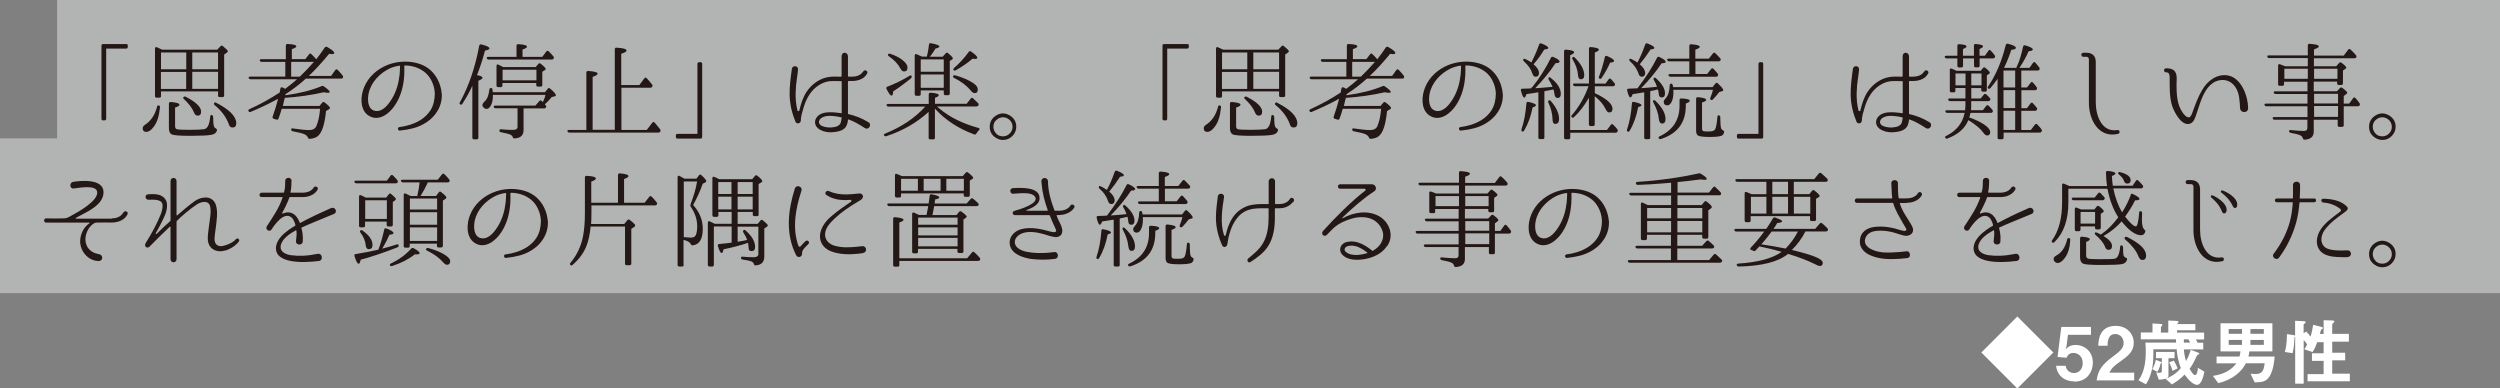 <?xml version="1.0" encoding="UTF-8"?><svg id="b" xmlns="http://www.w3.org/2000/svg" viewBox="0 0 290.99 45.21"><rect x="0" y="0" width="290.99" height="45.21" fill="#808080" stroke="none"/><g id="c"><polygon points="6.65 0 6.65 16.11 0 16.11 0 34.12 290.99 34.12 290.99 18.01 290.99 16.11 290.99 0 6.65 0" style="fill:#b2b3b3;"/><path d="M239,41.03l-4.19,4.19-4.19-4.19,4.19-4.19,4.19,4.19Z" style="fill:#fff;"/><path d="M241.44,44.39c-1.25,0-2.03-.79-2.12-1.81h1.12c.04.42.39.84.97.84s1.01-.46,1.01-1.15c0-.88-.63-1.19-1.08-1.19-.14,0-.59,0-.8.56l-1.05-.09.44-3.5h3.45v.92h-2.68l-.15,1.23-.09.45c.15-.17.44-.5,1.16-.5.92,0,1.98.69,1.98,2.06,0,.97-.59,2.21-2.16,2.21Z" style="fill:#fff;"/><path d="M244.04,44.27c.15-1.11.54-1.78,1.95-2.81.91-.67,1.19-1.01,1.19-1.55,0-.59-.41-1.03-.97-1.03-.86,0-.89.9-.9,1.36h-1.08c.02-.55.08-2.31,2.02-2.31,1.28,0,2.11.89,2.11,1.98,0,1-.71,1.56-1.52,2.13-.84.58-1.05.82-1.32,1.34h2.89v.9h-4.36Z" style="fill:#fff;"/><path d="M255.73,44.79c-.39,0-.91-.43-1.46-1.19-.26.27-.66.66-1.46,1.15l-.74-.65c.66-.27,1.25-.62,1.77-1.26-.37-.93-.47-1.87-.48-2.19h-2.72c0,.1,0,.16,0,.67.02,1.96-.61,3.03-.86,3.41l-.87-.46c.27-.41.85-1.26.85-3.26,0-.19,0-.69-.04-1.13h3.57c0-.21,0-.22-.02-.38h-4.09v-.8h1.36v-1.05l.83.05c.28.02.32.05.32.13,0,.06-.03.09-.06.11-.09.08-.11.09-.11.15v.62h.86v-1.4l.79.03c.31.02.4.03.4.15,0,.04-.02.07-.11.14q-.06.04-.06.09h2.13v.72h-2.13v.27h3.15v.8h-.97c.08.11.15.23.21.38h.66v.78h-2.26c.07.78.19,1.16.25,1.35.17-.29.35-.62.55-1.3l.74.27c.22.08.26.12.26.17,0,.04-.03.08-.07.09-.15.06-.17.06-.22.17-.45.96-.58,1.14-.84,1.5.19.33.43.74.64.74.18,0,.3-.39.33-.85l.75.45c-.06.29-.29,1.54-.87,1.54ZM252.4,41.69v2.06c0,.38-.74.43-1.13.44l-.29-.83c.19.03.34.03.4.03.12,0,.25-.03.25-.23v-.92s-.08.05-.14.07c-.15.6-.3.84-.38.97l-.59-.31c.23-.38.34-.78.42-1.09l.56.23s.1.04.13.08v-.5h-.68v-.73h2.16v.73h-.71ZM252.87,43.16c-.09-.32-.2-.62-.39-.99l.55-.2c.18.31.31.57.44.91l-.59.28ZM254.71,39.5h-.52c0,.12,0,.26,0,.38h.74c-.07-.15-.11-.22-.21-.38Z" style="fill:#fff;"/><path d="M264.14,43.84c-.33.54-.8.66-1.7.67l-.49-1.01c.09,0,.28.03.55.03.68,0,.98-.2,1.1-1.25h-2.19c-.46.96-1.53,1.91-3.21,2.32l-.63-.85c1.32-.18,2.22-.74,2.73-1.46h-2.3v-.79h2.67c.06-.21.09-.38.11-.6h-2.32v-3.27h6.04v3.27h-2.68c-.02.14-.04.31-.11.6h3.05c-.04.43-.12,1.56-.61,2.35ZM260.96,38.3h-1.55v.55h1.55v-.55ZM260.96,39.57h-1.55v.57h1.55v-.57ZM263.5,38.3h-1.56v.55h1.56v-.55ZM263.5,39.57h-1.56v.57h1.56v-.57Z" style="fill:#fff;"/><path d="M268.59,44.44v-.89h1.87v-1.55h-1.36v-.88h1.36v-1.29h-.74c-.1.28-.29.79-.55,1.15l-.97-.33c.14-.15.26-.38.34-.56-.04-.08-.2-.33-.4-.49v5.06h-.99v-5.45s-.03.03-.08.05c-.02.5-.04,1.06-.22,1.85l-.9-.14c.08-.3.24-.92.24-2.08l.8.12c.11.02.12.03.15.05v-1.72l.91.04c.2,0,.32.03.32.12,0,.08-.06.12-.12.15-.08.05-.12.09-.12.14v.99l.31-.19c.16.16.36.39.49.59.14-.41.21-.72.31-1.37l.9.22c.16.04.23.06.23.15,0,.04-.03.09-.09.12-.05.03-.08.06-.12.09-.04.08-.11.41-.14.48h.44v-1.6l.93.03c.24,0,.31.03.31.11s-.05.13-.11.18c-.06.05-.13.11-.13.15v1.12h1.94v.91h-1.94v1.29h1.51v.88h-1.51v1.55h2.05v.89h-4.92Z" style="fill:#fff;"/><path d="M14.67,5.12c.14,0,.2.06.2.18v.16c0,.12-.06.2-.2.2h-2.31v8.15c0,.14-.07.2-.2.2h-.15c-.14,0-.2-.06-.2-.2V5.31c0-.12.06-.18.2-.18h2.65Z" style="fill:#231815;"/><path d="M18.62,12.5c-.09.98-.32,1.72-.73,2.26-.3.4-.58.59-.86.59s-.42-.15-.42-.43c0-.15.09-.28.26-.39.72-.47,1.17-1.17,1.41-2.11.02-.12.1-.18.2-.15.11.04.16.11.15.23ZM25.27,5.8l.4-.42c.09-.09.18-.1.27-.01.39.31.58.51.58.59,0,.06-.05.11-.12.17l-.31.22v4.76c0,.12-.06.19-.19.19h-.32c-.14,0-.2-.06-.2-.19v-.47h-6.64v.54c0,.12-.06.19-.18.19h-.32c-.12,0-.2-.06-.2-.19v-5.53c0-.15.1-.21.22-.15.21.09.41.19.61.28h6.41ZM18.74,6.11v1.95h2.94v-1.95h-2.94ZM21.67,8.37h-2.94v1.98h2.94v-1.98ZM24.81,13.63c.01.44.02.78.07.98.04.17.12.27.22.33.11.06.17.11.15.23-.07.3-.31.47-.68.53-.43.07-1.23.11-2.43.11s-1.95-.06-2.16-.17c-.21-.11-.32-.36-.32-.74v-2.84c0-.12.07-.19.21-.19.69.06,1.02.16,1.02.32,0,.11-.16.22-.51.33v2.15c0,.21.07.33.21.37.19.05.68.07,1.51.07.78,0,1.33-.03,1.65-.07.41-.06.64-.56.72-1.48.01-.15.09-.21.19-.17.1.05.15.12.15.23ZM21.61,11.26c1.21.62,1.8,1.2,1.8,1.74,0,.31-.14.46-.42.46-.17,0-.31-.12-.41-.37-.2-.49-.58-1.01-1.17-1.56-.1-.07-.11-.16-.05-.23s.15-.09.25-.04ZM25.38,8.06v-1.95h-3v1.95h3ZM25.38,10.34v-1.98h-3v1.98h3ZM25.18,11.97c1.54.79,2.32,1.59,2.32,2.38,0,.33-.15.49-.43.49-.2,0-.33-.09-.4-.28-.3-.88-.86-1.65-1.68-2.32-.1-.07-.11-.16-.06-.25.06-.06.15-.09.25-.03Z" style="fill:#231815;"/><path d="M29.19,13.03c-.12.04-.2.01-.26-.09s-.02-.19.1-.23c1.3-.59,2.47-1.25,3.52-1.94.04-.18.07-.33.09-.47.04-.14.12-.17.25-.12.1.05.21.11.3.16l.07-.05c.47-.36.91-.7,1.31-1.06h-5.39c-.11,0-.18-.05-.23-.14-.05-.1.03-.17.17-.17h4.09v-1.72h-2.74c-.11,0-.19-.05-.22-.14-.05-.1.01-.17.16-.17h2.86v-1.58c0-.12.07-.2.2-.19.68.03,1.02.12,1.02.27,0,.11-.17.22-.52.33v1.16h1.57l.44-.57c.07-.1.17-.11.26-.01.21.19.39.39.57.6.32-.41.65-.86,1-1.38.07-.09.17-.11.27-.05.54.31.83.54.83.69,0,.09-.1.14-.28.14-.07,0-.18-.01-.32-.04-.85,1.04-1.64,1.89-2.37,2.58h2.6l.49-.69c.07-.1.17-.11.27-.02.17.17.36.39.57.65.07.09.09.16.05.27-.04.07-.1.1-.21.1h-4.11c-.72.65-1.51,1.26-2.36,1.81-.01.01-.01.04-.01.07-.01.04-.01.05-.01.06,1.69-.23,3.09-.59,4.2-1.06.1-.05.17-.04.27.02.46.32.69.54.69.65,0,.07-.07.1-.22.1-.1,0-.26-.02-.49-.06-1.43.33-2.94.54-4.52.65l-.05.19-.18.75h4.27l.32-.38c.07-.1.17-.11.28-.02.41.31.62.53.62.64,0,.05-.04.1-.1.14l-.36.21c-.16,1.57-.47,2.54-.97,2.93-.22.18-.53.28-.93.31-.11.01-.17-.05-.21-.16-.07-.17-.22-.3-.46-.4s-.68-.2-1.3-.32c-.12-.02-.19-.1-.19-.21,0-.1.07-.15.21-.12.84.12,1.46.19,1.86.19.44,0,.73-.15.86-.46.21-.48.37-1.16.44-2.02h-4.47c-.11.39-.23.78-.37,1.14-.04.11-.12.16-.25.12l-.32-.1c-.12-.05-.16-.14-.11-.26.25-.7.46-1.4.63-2.07-.85.48-1.93,1-3.18,1.53ZM34.9,8.92c.56-.54,1.11-1.11,1.64-1.72h-2.65v1.72h1.01Z" style="fill:#231815;"/><path d="M51.42,10.89c.05.79-.17,1.6-.67,2.28-.44.63-1.01,1.04-1.52,1.31-.72.38-1.49.59-2.69.72-.26.02-.31-.38-.05-.41.81-.1,1.67-.34,2.44-.81.44-.27.88-.67,1.2-1.18.33-.56.47-1.2.48-1.89-.02-.69-.25-1.44-.73-2.06-.48-.61-1.23-1.02-2.07-1.17-.23-.05-.47-.06-.7-.06-.02,0-.05.02-.05.05v.15c.01.22.01.53-.01.95-.07,1.21-.38,2.42-1.05,3.44-.64.99-1.9,2.01-3.09,1.25-1.06-.68-.96-2.28-.53-3.3.49-1.21,1.51-2.11,2.7-2.59.9-.36,1.88-.47,2.8-.35.93.12,1.83.47,2.49,1.21.63.69.96,1.58,1.04,2.44v.02ZM46.55,7.69s-.02-.05-.05-.05c-.42.06-.83.18-1.21.36-1.11.56-2.11,1.57-2.39,2.9-.14.7-.12,1.84.77,2.01.88.15,1.56-.78,1.95-1.42.52-.85.78-1.81.89-2.79.04-.4.04-.69.05-.9v-.11Z" style="fill:#231815;"/><path d="M56.16,9.05c0,.11-.16.22-.48.35v6.62c0,.12-.06.2-.19.2h-.31c-.14,0-.2-.07-.2-.2v-6.04c-.26.59-.65,1.3-1.16,2.1-.07.11-.17.14-.27.06-.07-.05-.09-.14-.02-.23,1.04-1.89,1.78-4.07,2.25-6.59.02-.12.11-.18.25-.15.62.15.94.31.94.46,0,.11-.17.2-.52.26-.23.91-.54,1.86-.93,2.86.43.07.64.17.64.31ZM63.43,10.74l.33-.41c.07-.11.17-.11.27-.02.46.38.67.64.67.78,0,.07-.04.11-.12.12l-.37.09c-.21.27-.47.56-.8.84.01,0,.04.04.09.1.09.09.1.18.04.27-.04.07-.1.11-.21.11h-2.39v2.53c0,.6-.35.93-1.05.96-.12.01-.17-.05-.22-.16-.04-.15-.16-.23-.33-.31-.15-.06-.49-.14-1.03-.25-.12-.01-.18-.09-.18-.2s.07-.15.21-.14c.51.05.96.07,1.38.07.35,0,.52-.12.52-.37v-2.15h-2.55c-.11,0-.19-.05-.22-.15s.04-.16.17-.16h4.68l.46-.53c.09-.09.17-.1.27-.01l.02.03.12.1.07-.17c.1-.22.19-.44.23-.67h-6.12c.01.49-.06.9-.22,1.21-.15.28-.32.43-.53.43-.11,0-.24-.06-.35-.19-.09-.07-.12-.16-.12-.25,0-.14.1-.28.27-.44.3-.28.47-.74.54-1.38.01-.12.09-.18.21-.17.09,0,.14.06.15.17.01.09.02.19.04.31h6.09ZM60.12,6.63v-1.3c0-.12.07-.2.21-.19.68.04,1.01.14,1.01.3,0,.1-.17.21-.52.32v.86h2.3l.47-.63c.09-.1.17-.11.27-.02.17.17.36.36.54.58.07.09.09.16.04.27-.04.07-.11.11-.21.11h-7.35c-.11,0-.17-.05-.22-.15-.04-.1.04-.16.17-.16h3.28ZM62.35,7.81l.31-.37c.07-.1.17-.1.28-.02.39.31.58.52.58.6,0,.05-.04.1-.1.14l-.3.19v1.54c0,.12-.06.19-.19.19h-.31c-.14,0-.2-.06-.2-.19v-.23h-3.94v.28c0,.14-.06.2-.18.2h-.31c-.14,0-.2-.06-.2-.2v-2.27c0-.15.1-.21.24-.14.25.12.43.21.54.28h3.76ZM58.5,8.12v1.23h3.94v-1.23h-3.94Z" style="fill:#231815;"/><path d="M72.33,10.21v4.91h2.95l.65-.84c.07-.1.17-.11.27-.01.23.27.44.52.64.78.06.07.06.16.01.26-.05.09-.12.12-.22.12h-10.36c-.11,0-.18-.05-.22-.15s.04-.16.18-.16h2.02v-6.67c0-.12.07-.2.21-.19.73.05,1.1.15,1.1.32,0,.11-.18.23-.58.37v6.16h2.58V5.73c0-.12.07-.2.21-.18.78.04,1.16.16,1.16.33,0,.12-.2.25-.62.38v3.64h2.11l.58-.78c.07-.11.18-.12.27-.02.22.23.41.46.58.68l.05.06c.07.07.07.16.01.26-.04.07-.1.11-.21.11h-3.39Z" style="fill:#231815;"/><path d="M78.87,16.13c-.14,0-.2-.06-.2-.2v-.15c0-.14.06-.2.2-.2h2.31V7.44c0-.12.07-.2.2-.2h.15c.14,0,.2.07.2.2v8.49c0,.14-.06.2-.2.2h-2.65Z" style="fill:#231815;"/><path d="M100.69,14.92c-.74-.47-1.3-.81-1.94-1.02-.04-.02-.05.03-.05.06-.03.37-.15.79-.47,1.04-.27.21-.62.3-.95.35-.62.1-1.25.06-1.83-.25-.31-.16-.56-.46-.58-.83-.02-.37.19-.69.47-.89.51-.33,1.11-.33,1.61-.31.35.03.67.06,1.01.11.01,0,.01-.01.01-.02v-3.67s-.01-.05-.05-.05h-.41c-.32,0-.67-.02-.95.01-.94.11-1.79.74-2.3,1.49-.35.51-.57,1.05-.72,1.57-.16.53-.33,1.06-.33,1.55-.04.33-.47.42-.62.11-.41-1-.65-2.01-.68-3.1-.02-1.02.12-2.02.26-3.05.06-.44.72-.41.72.04,0,.23-.09.75-.12.99-.09.58-.15,1.16-.16,1.75-.02.7.04,1.36.21,2.06.02.1.21.11.22,0,.19-.8.42-1.53.84-2.17.57-.86,1.52-1.58,2.6-1.73.38-.06.7-.04,1.02-.04h.41s.05-.02.05-.05v-2.32c.01-.56.7-.53.74-.02v2.34s.03.05.05.05h.49c.47,0,.82-.17,1-.33.1-.09.15-.18.24-.27.14-.28.6-.07.46.22h0c-.1.19-.22.32-.37.46-.27.22-.74.42-1.31.43h-.51s-.05.02-.05.05v3.74s.01.06.05.06c.83.19,1.63.51,2.32.94.46.26.06.97-.39.69ZM97.92,13.66c-.35-.09-.67-.14-1.01-.16-.46-.05-.95-.01-1.33.25-.16.11-.27.31-.26.49.02.2.2.36.37.43.42.18.99.22,1.48.11.22-.04.44-.15.58-.31.11-.14.15-.3.22-.75,0-.04-.01-.06-.05-.06Z" style="fill:#231815;"/><path d="M108.1,12.08v-1.09c0-.12.07-.2.2-.2.65.04.97.14.97.3,0,.09-.15.19-.44.3v.69h3.68l.49-.62c.09-.1.17-.11.27-.01.17.16.37.35.58.56.07.09.09.17.02.26-.05.09-.11.12-.22.12h-4.6s.17.15.36.3c1.16.96,2.65,1.7,4.48,2.2.15.05.17.15.06.26s-.22.25-.31.4c-.06.1-.15.14-.26.09-1.84-.68-3.36-1.68-4.56-3v3.4c0,.12-.06.18-.2.18h-.35c-.12,0-.18-.06-.18-.18v-3.02c-1.38,1.26-3.01,2.2-4.93,2.83-.1.03-.19.01-.25-.09-.06-.09-.02-.16.11-.21,1.91-.77,3.47-1.81,4.67-3.14h-4.27c-.11,0-.18-.05-.22-.15-.04-.1.04-.16.17-.16h4.72ZM106.05,9.1c-.59.49-1.28,1.01-2.09,1.54-.01.33-.07.49-.19.49-.14,0-.32-.26-.58-.77-.06-.14-.02-.22.1-.27.96-.37,1.82-.8,2.58-1.27.11-.07.2-.06.23.02.05.09.03.17-.06.25ZM103.62,6.26c.67.22,1.2.51,1.58.86.28.26.43.51.43.74,0,.31-.14.46-.42.46-.16,0-.3-.14-.44-.4-.25-.48-.68-.94-1.31-1.37-.1-.07-.14-.16-.09-.23.05-.07.12-.1.25-.06ZM107.88,6.6c.11-.4.19-.86.25-1.41.01-.12.09-.19.22-.16.67.12.99.25.99.38,0,.09-.15.17-.46.25-.19.32-.4.64-.64.94h1.49l.35-.4c.09-.09.19-.1.27-.01.37.3.56.51.56.6,0,.06-.05.1-.11.15l-.25.15v3.79c0,.12-.06.2-.2.2h-.3c-.14,0-.2-.07-.2-.2v-.36h-2.68v.43c0,.12-.06.2-.2.2h-.3c-.14,0-.2-.07-.2-.2v-4.49c0-.14.09-.2.22-.15.22.09.44.19.63.28h.54ZM107.17,6.91v1.44h2.68v-1.44h-2.68ZM109.85,10.22v-1.55h-2.68v1.55h2.68ZM111.16,8.76c.89.25,1.61.56,2.14.93.35.23.51.48.51.73,0,.28-.12.42-.38.42-.14,0-.28-.11-.47-.33-.46-.56-1.1-1.04-1.91-1.44-.11-.06-.15-.14-.11-.22.05-.09.12-.11.23-.07ZM111.05,7.91c.65-.56,1.22-1.19,1.7-1.86.07-.11.17-.12.28-.05.47.32.72.57.72.72,0,.1-.09.14-.27.14-.01,0-.11-.01-.28-.03-.52.46-1.17.9-1.95,1.35-.11.06-.19.05-.25-.02-.07-.07-.05-.15.05-.23Z" style="fill:#231815;"/><path d="M117.54,13.44c.49.31.75.73.75,1.32,0,.38-.14.74-.43,1.05-.31.32-.68.48-1.11.48-.25,0-.47-.06-.67-.16-.59-.3-.88-.75-.88-1.37,0-.57.25-1,.73-1.31.26-.16.52-.25.8-.25s.56.09.8.24ZM115.93,14c-.21.21-.3.46-.3.77,0,.2.06.4.17.58.22.35.53.52.94.52.27,0,.52-.09.72-.27.26-.22.4-.51.4-.83,0-.38-.16-.69-.47-.91-.2-.14-.42-.21-.64-.21-.31,0-.58.12-.81.36Z" style="fill:#231815;"/><path d="M138.17,5.12c.14,0,.2.06.2.18v.16c0,.12-.06.2-.2.2h-2.31v8.15c0,.14-.07.2-.2.2h-.15c-.14,0-.2-.06-.2-.2V5.31c0-.12.06-.18.2-.18h2.65Z" style="fill:#231815;"/><path d="M142.12,12.5c-.09.98-.32,1.72-.73,2.26-.3.4-.58.59-.86.59s-.42-.15-.42-.43c0-.15.09-.28.26-.39.72-.47,1.17-1.17,1.41-2.11.02-.12.1-.18.2-.15.11.04.16.11.15.23ZM148.77,5.8l.4-.42c.09-.09.18-.1.27-.01.39.31.58.51.58.59,0,.06-.05.11-.12.17l-.31.22v4.76c0,.12-.06.19-.19.19h-.32c-.14,0-.2-.06-.2-.19v-.47h-6.64v.54c0,.12-.06.19-.18.19h-.32c-.12,0-.2-.06-.2-.19v-5.53c0-.15.1-.21.22-.15.21.09.41.19.61.28h6.41ZM142.24,6.11v1.95h2.94v-1.95h-2.94ZM145.17,8.37h-2.94v1.98h2.94v-1.98ZM148.31,13.63c.01.44.02.78.07.98.04.17.12.27.22.33.11.06.17.11.15.23-.07.3-.31.47-.68.53-.43.07-1.23.11-2.43.11s-1.95-.06-2.16-.17c-.21-.11-.32-.36-.32-.74v-2.84c0-.12.07-.19.21-.19.69.06,1.02.16,1.02.32,0,.11-.16.22-.51.33v2.15c0,.21.07.33.21.37.19.05.68.07,1.51.07.78,0,1.33-.03,1.65-.07.41-.06.64-.56.72-1.48.01-.15.09-.21.19-.17.1.05.15.12.15.23ZM145.11,11.26c1.21.62,1.8,1.2,1.8,1.74,0,.31-.14.46-.42.46-.17,0-.31-.12-.41-.37-.2-.49-.58-1.01-1.17-1.56-.1-.07-.11-.16-.05-.23s.15-.09.25-.04ZM148.88,8.06v-1.95h-3v1.95h3ZM148.88,10.34v-1.98h-3v1.98h3ZM148.68,11.97c1.54.79,2.32,1.59,2.32,2.38,0,.33-.15.49-.43.49-.2,0-.33-.09-.4-.28-.3-.88-.86-1.65-1.68-2.32-.1-.07-.11-.16-.06-.25.06-.06.15-.09.25-.03Z" style="fill:#231815;"/><path d="M152.69,13.03c-.12.04-.2.01-.26-.09s-.02-.19.1-.23c1.3-.59,2.47-1.25,3.52-1.94.04-.18.07-.33.09-.47.04-.14.12-.17.25-.12.1.05.21.11.3.16l.07-.05c.47-.36.91-.7,1.31-1.06h-5.39c-.11,0-.18-.05-.23-.14-.05-.1.03-.17.17-.17h4.09v-1.72h-2.74c-.11,0-.19-.05-.22-.14-.05-.1.01-.17.16-.17h2.86v-1.58c0-.12.07-.2.2-.19.68.03,1.02.12,1.02.27,0,.11-.17.22-.52.33v1.16h1.57l.44-.57c.07-.1.17-.11.26-.01.21.19.39.39.57.6.32-.41.65-.86,1-1.38.07-.09.17-.11.27-.05.54.31.83.54.83.69,0,.09-.1.14-.28.14-.07,0-.18-.01-.32-.04-.85,1.04-1.64,1.89-2.37,2.58h2.6l.49-.69c.07-.1.17-.11.27-.02.17.17.36.39.57.65.07.09.09.16.05.27-.04.07-.1.1-.21.1h-4.11c-.72.65-1.51,1.26-2.36,1.81-.01.01-.01.04-.01.07-.01.04-.01.05-.01.06,1.69-.23,3.09-.59,4.2-1.06.1-.05.17-.04.27.02.46.32.69.54.69.65,0,.07-.07.1-.22.1-.1,0-.26-.02-.49-.06-1.43.33-2.94.54-4.52.65l-.05.19-.18.75h4.27l.32-.38c.07-.1.17-.11.28-.02.41.31.62.53.62.64,0,.05-.04.1-.1.14l-.36.21c-.16,1.57-.47,2.54-.97,2.93-.22.18-.53.28-.93.31-.11.01-.17-.05-.21-.16-.07-.17-.22-.3-.46-.4s-.68-.2-1.3-.32c-.12-.02-.19-.1-.19-.21,0-.1.07-.15.21-.12.84.12,1.46.19,1.86.19.44,0,.73-.15.86-.46.21-.48.37-1.16.44-2.02h-4.47c-.11.39-.23.78-.37,1.14-.04.11-.12.16-.25.12l-.32-.1c-.12-.05-.16-.14-.11-.26.25-.7.46-1.4.63-2.07-.85.48-1.93,1-3.18,1.53ZM158.4,8.92c.56-.54,1.11-1.11,1.64-1.72h-2.65v1.72h1.01Z" style="fill:#231815;"/><path d="M174.92,10.89c.05.79-.17,1.6-.67,2.28-.44.63-1.01,1.04-1.52,1.31-.72.38-1.49.59-2.69.72-.26.02-.31-.38-.05-.41.81-.1,1.67-.34,2.44-.81.44-.27.88-.67,1.2-1.18.33-.56.47-1.2.48-1.89-.02-.69-.25-1.44-.73-2.06-.48-.61-1.23-1.02-2.07-1.17-.23-.05-.47-.06-.7-.06-.02,0-.05.02-.05.05v.15c.01.22.01.53-.01.95-.07,1.21-.38,2.42-1.05,3.44-.64.99-1.9,2.01-3.09,1.25-1.06-.68-.96-2.28-.53-3.3.49-1.21,1.51-2.11,2.7-2.59.9-.36,1.88-.47,2.8-.35.93.12,1.83.47,2.49,1.21.63.69.96,1.58,1.04,2.44v.02ZM170.05,7.69s-.02-.05-.05-.05c-.42.06-.83.18-1.21.36-1.11.56-2.11,1.57-2.39,2.9-.14.7-.12,1.84.77,2.01.88.15,1.56-.78,1.95-1.42.52-.85.78-1.81.89-2.79.04-.4.04-.69.05-.9v-.11Z" style="fill:#231815;"/><path d="M178.34,10.16c.85-1.05,1.57-2.21,2.18-3.43.05-.12.15-.15.27-.1.49.2.74.39.74.54,0,.11-.16.17-.48.19-.65.99-1.44,1.96-2.36,2.91.3-.01.97-.07,2.02-.16-.12-.3-.27-.57-.44-.83-.07-.1-.06-.19.02-.27.04-.04.11-.03.21.06.78.6,1.17,1.23,1.17,1.85,0,.32-.12.48-.38.48-.2,0-.31-.15-.36-.46-.01-.16-.06-.35-.11-.53-.37.07-.72.15-1.06.21v5.39c0,.12-.06.18-.2.18h-.3c-.14,0-.2-.06-.2-.18v-5.27c-.33.06-.79.14-1.38.21-.09.27-.17.41-.25.41-.14,0-.26-.27-.4-.81-.02-.14,0-.22.1-.22.28-.01.63-.02,1.07-.04.03-.02.06-.07.11-.14ZM177.09,15.06c.3-.85.48-1.85.58-3.04.01-.12.09-.19.22-.16.59.12.89.26.89.39,0,.09-.14.17-.39.25-.21,1.06-.54,1.96-.99,2.7-.06.11-.15.14-.23.1-.09-.05-.11-.12-.07-.25ZM179.16,5.17c.04-.12.12-.16.26-.11.53.21.79.38.79.52,0,.1-.16.16-.46.18-.37.61-.78,1.19-1.25,1.72.42.36.63.69.63,1.01,0,.3-.14.44-.4.44-.16,0-.3-.12-.37-.38-.15-.48-.47-.95-.99-1.42-.09-.09-.1-.17-.04-.27.04-.04.12-.02.3.05.26.14.46.25.61.36.34-.65.65-1.35.91-2.1ZM180.51,11.76c.64.74.96,1.44.96,2.09,0,.38-.15.57-.44.57-.21,0-.32-.17-.32-.53-.02-.63-.17-1.27-.48-1.94-.06-.12-.05-.2.04-.25.07-.05.16-.02.25.06ZM182.77,15.44v.57c0,.12-.06.2-.19.2h-.33c-.14,0-.2-.07-.2-.2V5.97c0-.12.07-.2.21-.19.64.04.96.15.96.3,0,.11-.15.22-.46.35v8.7h4.28l.46-.6c.07-.11.17-.12.26-.02.19.17.35.35.49.54.07.09.07.16.02.26-.05.09-.12.14-.23.14h-5.28ZM184.94,11.37c-.48.86-1.05,1.63-1.74,2.27-.09.09-.18.07-.27-.01-.06-.07-.05-.14.03-.23.83-.95,1.47-2.07,1.94-3.37h-1.58c-.11,0-.17-.05-.22-.15-.05-.1.02-.16.17-.16h1.68v-4.06c0-.12.07-.2.22-.18.62.05.93.15.93.31,0,.1-.16.21-.47.32v3.62h1.25l.37-.51c.07-.1.17-.11.27-.01.14.16.27.31.41.47.06.09.07.16.02.26-.04.06-.1.1-.21.1h-2.11v.8c1.37.64,2.06,1.25,2.06,1.83,0,.28-.14.42-.4.42-.14,0-.28-.14-.41-.41-.26-.53-.67-1.02-1.26-1.49v3.28c0,.12-.07.2-.2.2h-.28c-.12,0-.2-.07-.2-.2v-3.09ZM183.3,6.7c.73.74,1.1,1.42,1.1,2.04,0,.33-.14.49-.41.49-.18,0-.3-.17-.32-.52-.04-.58-.25-1.17-.63-1.8-.06-.11-.06-.19.01-.25s.16-.05.25.04ZM186.12,8.91c.26-.65.48-1.42.68-2.27.03-.12.12-.17.25-.12.54.23.82.42.82.58,0,.1-.15.16-.46.19-.27.63-.61,1.22-.99,1.79-.06.1-.15.12-.24.07-.09-.04-.11-.12-.06-.23Z" style="fill:#231815;"/><path d="M189.38,15.07c.3-.86.48-1.88.57-3.04,0-.14.09-.2.22-.17.59.12.89.25.89.38,0,.09-.12.16-.38.22-.21,1.09-.54,2.01-1,2.77-.06.1-.14.12-.22.09-.1-.06-.12-.14-.07-.25ZM190.59,10.28s.01-.03.05-.06c.01-.02.04-.05.05-.07.89-1.16,1.62-2.3,2.18-3.42.05-.12.15-.15.27-.1.49.23.74.43.74.57,0,.11-.16.16-.47.16-.67,1-1.46,1.96-2.38,2.9.54-.02,1.15-.09,1.84-.16-.1-.28-.22-.56-.37-.79-.06-.1-.05-.19.04-.26.05-.05.12-.03.21.06.7.63,1.05,1.21,1.05,1.74,0,.33-.12.49-.39.49-.2,0-.31-.12-.33-.37-.01-.17-.05-.36-.1-.56l-.47.11c-.17.04-.32.07-.43.09v5.41c0,.12-.06.18-.19.18h-.31c-.14,0-.2-.06-.2-.18v-5.27s-.04.01-.07.01c-.04.01-.07.01-.09.01-.31.06-.7.12-1.19.19-.09.26-.17.38-.26.38-.12,0-.25-.27-.37-.8-.04-.14.03-.22.16-.22l1.02-.04ZM191.51,5.17c.04-.12.12-.16.26-.11.53.21.79.38.79.52,0,.09-.15.15-.44.17-.37.58-.79,1.16-1.26,1.73.42.36.63.7.63,1.02,0,.28-.14.43-.4.43-.17,0-.31-.12-.38-.38-.16-.49-.48-.98-.99-1.42-.09-.09-.1-.17-.04-.27.02-.04.11-.04.26.04.26.14.48.26.65.38.32-.59.62-1.28.91-2.11ZM192.69,11.74c.78.75,1.17,1.47,1.17,2.12,0,.35-.14.52-.41.52-.2,0-.32-.17-.36-.51-.07-.68-.3-1.33-.65-1.95-.06-.11-.05-.19.01-.23.07-.05.16-.04.23.05ZM193.17,15.87c1.54-.72,2.32-1.9,2.32-3.56v-.65c0-.14.07-.2.21-.2.64.02.98.12.98.28,0,.1-.15.2-.46.31v.25c0,1.97-.96,3.26-2.9,3.88-.11.04-.18,0-.25-.09-.06-.09-.01-.17.1-.22ZM194.77,10.44v.04c0,.07.01.16.01.26,0,.44-.07.82-.21,1.11-.14.27-.3.41-.49.41-.28,0-.43-.14-.43-.42,0-.1.06-.22.21-.38.3-.32.47-.83.49-1.54,0-.12.07-.2.2-.18.07.01.12.06.15.17.01.07.02.15.04.23h4.6l.33-.42c.09-.1.19-.11.28-.01.42.39.63.65.63.79,0,.05-.04.09-.11.11l-.35.1c-.25.32-.49.61-.74.86-.07.09-.17.1-.27.03-.06-.04-.07-.12-.03-.24.16-.36.25-.67.3-.91h-4.62ZM197.34,7.13v1.48h1.37l.46-.58c.09-.11.17-.11.27-.02.17.17.33.36.49.56.07.09.07.17.01.27-.04.06-.1.09-.2.09h-5.3c-.11,0-.18-.05-.23-.15-.04-.1.04-.16.19-.16h2.23v-1.48h-2.35c-.1,0-.17-.05-.22-.14-.05-.1.01-.17.16-.17h2.41v-1.49c0-.12.07-.2.21-.19.68.05,1.01.15,1.01.3,0,.1-.17.21-.52.33v1.05h1.57l.49-.62c.07-.1.19-.11.27-.01.21.21.4.39.56.58.07.07.09.17.03.27-.05.05-.11.09-.21.09h-2.7ZM200.23,13.65c.01.73.05,1.16.1,1.28.04.11.1.19.2.22.1.06.17.11.15.23-.04.21-.14.36-.3.42-.22.09-.68.14-1.38.14-.74,0-1.2-.06-1.37-.17-.15-.1-.21-.3-.21-.59v-3.68c0-.12.07-.2.21-.19.64.06.96.16.96.32,0,.1-.16.2-.48.3v3.04c0,.17.07.28.22.31.11.02.31.02.59.02.41,0,.64-.09.72-.26.11-.22.2-.7.26-1.44.01-.15.09-.21.19-.17.1.04.15.1.15.22Z" style="fill:#231815;"/><path d="M202.37,16.13c-.14,0-.2-.06-.2-.2v-.15c0-.14.06-.2.2-.2h2.31V7.44c0-.12.07-.2.2-.2h.15c.14,0,.2.07.2.2v8.49c0,.14-.06.2-.2.2h-2.65Z" style="fill:#231815;"/><path d="M224.19,14.92c-.74-.47-1.3-.81-1.94-1.02-.04-.02-.05.03-.05.06-.03.37-.15.79-.47,1.04-.27.21-.62.3-.95.35-.62.1-1.25.06-1.83-.25-.31-.16-.56-.46-.58-.83-.02-.37.19-.69.47-.89.51-.33,1.11-.33,1.61-.31.35.03.67.06,1.01.11.01,0,.01-.01.01-.02v-3.67s-.01-.05-.05-.05h-.41c-.32,0-.67-.02-.95.01-.94.11-1.79.74-2.3,1.49-.35.51-.57,1.05-.72,1.57-.16.53-.33,1.06-.33,1.55-.04.33-.47.42-.62.11-.41-1-.65-2.01-.68-3.1-.02-1.02.12-2.02.26-3.05.06-.44.72-.41.72.04,0,.23-.09.75-.12.99-.09.58-.15,1.16-.16,1.75-.02.7.04,1.36.21,2.06.02.1.21.11.22,0,.19-.8.42-1.53.84-2.17.57-.86,1.52-1.58,2.6-1.73.38-.06.7-.04,1.02-.04h.41s.05-.02.05-.05v-2.32c.01-.56.7-.53.74-.02v2.34s.03.05.05.05h.49c.47,0,.82-.17,1-.33.1-.09.15-.18.24-.27.14-.28.6-.07.46.22h0c-.1.19-.22.32-.37.46-.27.22-.74.42-1.31.43h-.51s-.05.02-.05.05v3.74s.01.06.05.06c.83.19,1.63.51,2.32.94.46.26.06.97-.39.69ZM221.42,13.66c-.35-.09-.67-.14-1.01-.16-.46-.05-.95-.01-1.33.25-.16.11-.27.31-.26.49.02.2.2.36.37.43.42.18.99.22,1.48.11.22-.04.44-.15.58-.31.11-.14.15-.3.22-.75,0-.04-.01-.06-.05-.06Z" style="fill:#231815;"/><path d="M227.83,6.8h-1.25c-.11,0-.18-.05-.22-.16-.02-.09.04-.15.19-.15h1.28v-1.16c0-.12.07-.2.21-.19.58.04.86.12.86.26,0,.1-.14.2-.42.31v.78h1.28v-1.19c0-.12.07-.2.21-.18.57.05.85.14.85.26,0,.11-.14.21-.41.32v.79h.62l.41-.57c.07-.11.15-.15.2-.1.02.04.06.06.09.09.15.15.3.33.44.52.07.1.07.17.01.27-.05.07-.11.1-.21.1h-1.55v.84c0,.14-.07.2-.2.2h-.27c-.12,0-.18-.06-.18-.2v-.84h-1.28v.85c0,.14-.07.2-.2.2h-.26c-.12,0-.2-.06-.2-.2v-.85ZM229.45,10.24v1.22h1.09l.38-.46c.07-.09.17-.1.27-.02.12.12.27.26.42.42.07.09.09.17.02.27-.04.06-.1.1-.21.1h-1.98v.44c0,.2,0,.41-.02.62h1.38l.39-.51c.07-.1.17-.11.27-.02.16.16.31.31.44.48.07.09.09.17.02.27-.04.06-.1.09-.2.09h-2.36c-.06.25-.1.42-.15.53.68.23,1.25.51,1.72.81.48.32.72.63.72.89s-.12.4-.36.4c-.14,0-.28-.11-.44-.33-.33-.47-.91-.95-1.74-1.46-.39.97-1.22,1.69-2.44,2.14-.11.05-.2.01-.25-.09-.05-.09-.01-.16.11-.21,1.18-.58,1.9-1.48,2.15-2.68h-2.02c-.11,0-.19-.05-.22-.15-.04-.1.04-.16.17-.16h2.12c.02-.23.04-.43.04-.59v-.47h-1.78c-.11,0-.17-.05-.22-.15-.04-.1.04-.16.17-.16h1.83v-1.22h-1.17v.31c0,.14-.06.2-.2.2h-.27c-.12,0-.18-.06-.18-.2v-2.42c0-.14.09-.2.22-.14.22.09.41.17.54.25h2.84l.26-.32c.09-.1.17-.11.28-.02.35.28.52.47.52.56,0,.05-.04.1-.09.14l-.26.17v1.7c0,.14-.06.2-.2.2h-.25c-.12,0-.2-.06-.2-.2v-.22h-1.19ZM228.78,8.55h-1.17v1.38h1.17v-1.38ZM229.45,8.55v1.38h1.19v-1.38h-1.19ZM232.51,9.17c-.23.33-.51.7-.84,1.09-.09.09-.17.1-.27.03-.06-.04-.06-.11.01-.22.9-1.33,1.59-2.94,2.05-4.83.04-.12.11-.17.25-.15.62.16.93.31.93.48,0,.12-.17.2-.53.23-.25.75-.53,1.46-.85,2.1h1.42l.05-.11c.35-.69.55-1.49.75-2.37.04-.14.12-.17.25-.14.59.17.88.33.88.48,0,.1-.16.17-.49.21-.28.65-.64,1.3-1.07,1.93h1.17l.42-.59c.07-.11.19-.12.27-.01.12.14.27.31.44.54.07.09.07.16.04.26-.04.07-.11.11-.21.11h-1.91v1.97h.67l.42-.55c.07-.11.18-.11.27-.01.16.17.3.35.42.52.06.07.06.15.03.25-.04.07-.11.11-.21.11h-1.59v2.09h.65l.42-.56c.07-.1.19-.11.27-.01.17.19.32.35.44.51.07.09.07.16.02.26-.04.07-.11.11-.21.11h-1.6v2.23h1.11l.47-.62c.07-.11.19-.12.28-.03.2.21.36.4.49.57.06.09.06.16.01.26-.04.09-.11.12-.21.12h-4.21v.58c0,.12-.06.2-.19.2h-.31c-.14,0-.2-.07-.2-.2v-6.84ZM233.2,8.21v1.97h1.36v-1.97h-1.36ZM234.56,10.49h-1.36v2.09h1.36v-2.09ZM233.2,15.12h1.36v-2.23h-1.36v2.23Z" style="fill:#231815;"/><path d="M246.53,15.58c-2.22.53-3.39-1.6-3.39-3.6v-5.09c0-.15-.11-.27-.27-.28h-.38c-.31,0-.3-.47,0-.47h.36c.69,0,1.09.38,1.09,1.07v4.73c0,1.49.67,3.49,2.52,3.2.28-.06.35.37.09.44Z" style="fill:#231815;"/><path d="M260.74,12.63c-.06-.84-.06-1.76-.54-2.48-.52-.8-1.43-1.05-2.31-.67-1.01.47-1.49,1.59-1.86,2.67-.16.47-.3.94-.47,1.4-.11.32-.28.72-.64.84-.99.36-1.88-1.39-2.1-2.1-.32-1.04-.27-2.12-.28-3.2,0-.28-.01-.7-.42-.67-.31,0-.31-.47,0-.47.4,0,.8.05,1.05.39.28.42.17,1.01.17,1.48,0,1.11.04,2.33.7,3.27.15.21.44.6.75.57.22-.04.36-.44.42-.63.31-.84.63-1.75,1.1-2.53.61-1.09,1.74-1.93,3-1.72,1.59.27,2.36,2.47,2.36,3.77.05.62-.86.67-.93.07Z" style="fill:#231815;"/><path d="M268.62,7.69v-.93h-4.49c-.11,0-.19-.05-.22-.15-.05-.09.02-.16.17-.16h4.54v-1.17c0-.12.07-.2.21-.18.73.05,1.07.15,1.07.3,0,.11-.19.22-.56.35v.72h3.46l.51-.68c.09-.1.16-.12.23-.06.04.02.09.06.12.1.17.15.36.35.57.6.07.09.07.16.02.26-.04.06-.1.09-.2.09h-4.72v.93h2.6l.33-.38c.09-.09.17-.1.28-.02.37.27.56.46.56.56,0,.05-.04.11-.14.17l-.25.17v1.48c0,.14-.06.2-.18.2h-.3c-.12,0-.2-.06-.2-.2v-.19h-2.72v1.12h2.7l.35-.37c.09-.09.19-.1.28-.02.38.28.57.48.57.57,0,.05-.05.11-.14.17l-.27.2v.89h.63l.46-.63c.07-.11.18-.12.27-.02.16.17.32.37.48.6.06.09.06.17.01.26-.04.06-.11.1-.21.1h-1.64v2.2c0,.12-.06.2-.18.2h-.32c-.14,0-.2-.07-.2-.2v-.63h-2.79v1.39c0,.57-.35.88-1.05.93-.14,0-.19-.06-.22-.17-.04-.16-.16-.28-.35-.36-.18-.09-.54-.16-1.06-.27-.12-.01-.19-.09-.19-.2,0-.1.07-.14.21-.12.56.06,1.06.1,1.53.1.27,0,.39-.12.39-.36v-.94h-3.81c-.11,0-.18-.04-.22-.14-.05-.1.01-.17.16-.17h3.88v-1.26h-4.79c-.11,0-.17-.05-.21-.16-.04-.09.04-.15.17-.15h4.83v-1.12h-3.7c-.11,0-.19-.05-.22-.15-.05-.09.02-.16.17-.16h3.75v-1.12h-2.73v.28c0,.14-.06.2-.19.2h-.3c-.14,0-.2-.06-.2-.2v-2.15c0-.15.09-.21.22-.16.25.09.44.16.6.23h2.58ZM268.62,8h-2.73v1.17h2.73v-1.17ZM269.35,8v1.17h2.72v-1.17h-2.72ZM269.35,12.04h2.79v-1.12h-2.79v1.12ZM269.35,12.34v1.26h2.79v-1.26h-2.79Z" style="fill:#231815;"/><path d="M278.09,13.44c.49.31.75.73.75,1.32,0,.38-.14.74-.43,1.05-.31.32-.68.48-1.11.48-.25,0-.47-.06-.67-.16-.59-.3-.88-.75-.88-1.37,0-.57.25-1,.73-1.31.26-.16.52-.25.8-.25s.56.09.8.24ZM276.48,14c-.21.21-.3.46-.3.77,0,.2.06.4.17.58.22.35.53.52.94.52.27,0,.52-.09.72-.27.26-.22.39-.51.39-.83,0-.38-.16-.69-.47-.91-.2-.14-.42-.21-.64-.21-.31,0-.58.12-.81.36Z" style="fill:#231815;"/><path d="M13,25.42c.97.01,1.28-.57,1.37-.7.17-.27.62-.07.47.22-.09.2-.53.96-1.85.96,0,0-1.74-.01-1.83.01-.74.21-1.22,1.23-1.22,1.93,0,.95.62,1.59,1.57,1.74.51.07.53.8-.02.8-1.23,0-2.16-1.15-2.16-2.28,0-.84.42-1.68,1.09-2.12.02-.02.02-.06-.02-.07h-5.04c-.28,0-.32-.48.01-.49,0,0,2.06.04,2.32-.03.23-.06.51-.22.69-.33.78-.42,2.94-1.63,2.94-2.64s-2.23-.52-2.75-.48c-.48.04-.51-.69-.06-.77.94-.16,3.54-.38,3.54,1.2s-2.14,2.37-3.22,2.99c-.04.04-.05.07.02.09h4.16Z" style="fill:#231815;"/><path d="M26.19,29.16c-1.02.3-1.95-.22-2-1.27-.03-.42.06-.97.11-1.39.11-.96.31-1.75.16-2.48-.19-.78-1.1-.53-1.56-.22-.88.59-1.86,1.43-2.31,1.91-.02.02-.04.06-.04.09v4.36c0,.49-.7.49-.7,0v-3.75s-.05-.05-.09-.02c-.83.78-1.53,1.48-2.36,2.32-.14.14-.32.14-.43.02-.2-.21,0-.46.11-.64.65-1.05,1.19-2.06,1.6-3.07.17-.41.27-.83.24-1.18-.06-.69-1.09-.6-1.64-.59-.39.01-.48-.58-.07-.63.49-.05.94-.04,1.33.07.52.16.88.59.9,1.1.04.49-.11.99-.31,1.42-.3.67-.65,1.31-1,1.94-.03.06.06.12.11.07.49-.51.95-.93,1.56-1.47.02-.01.05-.05.05-.09v-4.58c0-.49.7-.49.7,0v3.97s.04.05.06.03c.64-.52,1.14-1.02,2.07-1.68.36-.24.7-.38,1.18-.41.62-.04,1.06.3,1.26.83.28.89.09,1.86-.01,2.75-.05.41-.14.91-.14,1.3.02.64.47.89,1.05.74.63-.15,1.2-.46,1.46-.79.22-.19.49.09.31.31-.33.44-.94.85-1.62,1.05Z" style="fill:#231815;"/><path d="M35.12,26.47s-.04.04-.04.07c.14.49.2.99.16,1.51.05.52-.79.56-.79.04.05-.48.11-.86.05-1.25-.01-.02-.04-.05-.06-.04-.75.42-1.7,1.04-1.78,1.9-.05.64.64.91,1.17,1,.93.12,1.85.11,3.18-.16.54-.06.63.82.07.84-1.81.23-5.27.33-4.94-1.75.15-.81.86-1.44,1.49-1.89.23-.17.48-.32.72-.46.02-.01.04-.05.04-.07-.07-.28-.19-.58-.35-.8-.91-.98-2.14.83-2.43,1.3-.24.36-.77,0-.56-.36.78-1.2,1.41-2.1,1.84-3.34.01-.04,0-.07-.02-.07h-2.41c-.35,0-.33-.51,0-.51h2.54s.06-.03.06-.05c.14-.46.14-.96.14-1.32h0c-.02-.48.77-.48.73,0-.01.39-.01.86-.12,1.32,0,.02.02.05.05.05h1.35c.99,0,1.28-.57,1.3-.59.15-.28.61-.06.46.22-.01.04-.42.88-1.75.88h-1.48s-.05.02-.06.05c-.1.38-.69,1.56-.83,1.78-.02.05.02.11.07.09l.1-.04c.58-.23,1.06-.04,1.38.28.25.26.38.54.49.83.01.02.04.04.06.02,1.05-.57,2.05-1.05,3.61-1.74.48-.16.76.49.32.69-1.75.73-2.76,1.12-3.76,1.58Z" style="fill:#231815;"/><path d="M45.03,21.03l.44-.59c.07-.1.17-.11.27-.02.16.16.32.35.51.54.06.09.07.17.03.27-.03.07-.1.11-.21.11h-4.59c-.11,0-.18-.05-.22-.15-.05-.1.02-.16.17-.16h3.6ZM44.71,26.73c.03-.14.12-.18.26-.14.54.2.83.38.83.54,0,.11-.16.17-.47.19-.17.41-.44.95-.84,1.62.48-.11,1.05-.28,1.69-.49.12-.05.21,0,.23.15,0,.07-.05.14-.15.19-1.62.63-3.05,1.11-4.28,1.44-.06.32-.14.47-.23.47-.15,0-.31-.3-.49-.9-.04-.14.02-.22.15-.23.9-.14,1.76-.31,2.63-.51.22-.56.46-1.33.68-2.32ZM44.95,23l.31-.4c.09-.1.19-.11.28-.01.36.3.54.49.54.58,0,.04-.02.1-.1.15l-.26.19v2.65c0,.12-.06.2-.2.2h-.31c-.14,0-.2-.07-.2-.2v-.37h-2.52v.48c0,.12-.07.19-.2.19h-.31c-.12,0-.19-.06-.19-.19v-3.39c0-.15.09-.21.22-.15.19.07.37.17.56.27h2.36ZM42.2,26.84c.77.54,1.16,1.1,1.16,1.67,0,.33-.15.49-.45.49-.2,0-.32-.16-.35-.51-.05-.47-.25-.94-.6-1.41-.07-.1-.09-.19-.01-.25.06-.06.15-.06.25,0ZM42.51,23.31v2.17h2.52v-2.17h-2.52ZM45.51,30.66c.91-.42,1.69-.99,2.35-1.72.09-.09.17-.1.28-.05.47.25.7.43.7.57,0,.11-.11.15-.35.15-.07,0-.15,0-.2-.01-.7.56-1.59,1.02-2.64,1.36-.11.04-.19.01-.25-.07-.06-.07-.02-.16.1-.22ZM48.57,22.81c.14-.62.23-1.13.27-1.58h-1.94c-.11,0-.17-.05-.22-.15-.05-.1.02-.16.17-.16h4.1l.49-.62c.07-.11.17-.12.27-.04.2.19.38.38.57.62.07.09.09.16.02.26-.02.06-.09.09-.2.09h-2.3c-.26.57-.54,1.09-.85,1.58h1.8l.33-.43c.07-.1.17-.11.27-.02.41.32.61.53.61.63,0,.06-.04.11-.1.15l-.31.21v5.26c0,.12-.07.19-.2.19h-.31c-.12,0-.18-.06-.18-.19v-.25h-3.17v.27c0,.14-.07.2-.2.2h-.31c-.12,0-.19-.06-.19-.2v-5.94c0-.15.09-.22.22-.16.18.09.38.17.58.28h.75ZM47.71,23.11v1.28h3.17v-1.28h-3.17ZM47.71,26.16h3.17v-1.46h-3.17v1.46ZM47.71,28.04h3.17v-1.57h-3.17v1.57ZM49.85,28.87c.86.23,1.54.52,2.06.88.33.24.49.45.49.63,0,.3-.14.44-.39.44-.11,0-.27-.11-.46-.32-.42-.49-1.05-.94-1.84-1.33-.12-.05-.16-.14-.11-.21.06-.09.14-.11.25-.09Z" style="fill:#231815;"/><path d="M63.77,25.71c.05.79-.17,1.6-.67,2.28-.44.63-1.01,1.04-1.52,1.31-.72.38-1.49.59-2.69.72-.26.02-.31-.38-.05-.41.82-.1,1.67-.34,2.44-.81.44-.27.88-.67,1.2-1.18.33-.56.47-1.2.48-1.89-.02-.69-.25-1.44-.73-2.06-.48-.61-1.23-1.02-2.07-1.17-.23-.05-.47-.06-.7-.06-.02,0-.05.02-.05.05v.15c.01.22.01.53-.01.95-.07,1.21-.38,2.42-1.05,3.44-.64.99-1.9,2.01-3.09,1.25-1.06-.68-.96-2.28-.53-3.3.49-1.21,1.51-2.11,2.7-2.59.9-.36,1.88-.47,2.8-.35.93.12,1.83.47,2.49,1.21.63.69.96,1.58,1.04,2.44v.02ZM58.9,22.51s-.03-.05-.05-.05c-.42.06-.83.18-1.21.36-1.11.56-2.11,1.57-2.39,2.9-.14.7-.12,1.84.77,2.01.88.15,1.56-.78,1.95-1.42.52-.85.78-1.81.89-2.79.04-.4.04-.69.05-.9v-.11Z" style="fill:#231815;"/><path d="M68.86,23.6h3.07v-3.23c0-.12.07-.2.21-.19.68.05,1.01.16,1.01.31,0,.11-.16.22-.51.35v2.76h2.39l.54-.69c.07-.11.19-.12.27-.03.17.17.37.38.59.67.07.09.07.16.01.26-.04.07-.1.1-.21.1h-7.39v.89c0,.48-.01.91-.04,1.27h3.86l.36-.44c.09-.1.19-.11.28-.03.43.33.64.54.64.65,0,.05-.04.11-.14.17l-.32.21v4.04c0,.12-.06.2-.2.2h-.33c-.14,0-.2-.07-.2-.2v-4.3h-4c-.09.9-.25,1.63-.47,2.21-.32.83-.86,1.58-1.63,2.25-.09.09-.17.09-.27,0-.06-.07-.06-.16.03-.25.74-.89,1.21-1.9,1.44-3.02.15-.75.23-1.67.23-2.76v-4.15c0-.12.07-.2.21-.18.72.02,1.07.14,1.07.31,0,.11-.18.22-.54.36v2.47Z" style="fill:#231815;"/><path d="M79.58,30.84c0,.12-.06.18-.19.18h-.32c-.14,0-.2-.06-.2-.18v-10.22c0-.15.1-.21.23-.14.17.09.36.2.57.32h1.39l.3-.4c.09-.1.19-.11.28-.01.38.34.57.58.57.69,0,.06-.04.11-.11.15l-.3.15c-.31.88-.69,1.7-1.12,2.48.75.83,1.12,1.75,1.12,2.76,0,1.2-.38,1.85-1.19,1.94-.11.01-.16-.05-.21-.16-.1-.21-.38-.37-.84-.48v2.91ZM79.58,27.6c.42.04.7.06.83.06.31,0,.51-.11.59-.33.1-.23.15-.57.15-1,0-.78-.25-1.53-.75-2.27-.06-.09-.06-.16-.02-.26v-.03c.35-.91.62-1.79.76-2.65h-1.55v6.48ZM85.86,24.68v1.38h2.33l.33-.4c.09-.09.19-.1.28-.01.38.3.57.49.57.59,0,.05-.04.1-.1.15l-.31.2v3.26c0,.65-.33,1-1.02,1.04-.11.01-.16-.06-.2-.19-.05-.12-.15-.22-.3-.28-.17-.07-.52-.14-1.01-.21-.12-.02-.18-.09-.18-.21,0-.1.07-.14.21-.12.4.04.83.06,1.3.06.33,0,.51-.14.51-.38v-3.18h-2.41v1.76c.49-.07.86-.15,1.1-.21-.07-.25-.22-.54-.44-.88-.06-.11-.05-.2.05-.27.06-.04.14-.03.22.05.73.65,1.1,1.28,1.1,1.91,0,.33-.14.49-.42.49-.21,0-.32-.11-.33-.33-.01-.23-.04-.44-.07-.64-.89.31-1.84.55-2.86.76-.04.28-.11.43-.21.43-.14,0-.28-.27-.44-.82-.04-.14.02-.22.16-.23.57-.05,1.05-.1,1.44-.16v-1.88h-2.07v4.46c0,.12-.06.2-.18.2h-.32c-.12,0-.2-.07-.2-.2v-4.9c0-.15.1-.21.23-.15.22.1.42.2.58.28h1.96v-1.38h-1.54v.37c0,.14-.06.2-.2.2h-.3c-.12,0-.2-.06-.2-.2v-4.3c0-.15.1-.21.22-.15.19.07.38.16.58.27h3.83l.32-.38c.07-.1.17-.11.28-.03.38.31.58.52.58.63,0,.05-.03.09-.1.14l-.33.2v3.56c0,.12-.06.18-.18.18h-.3c-.12,0-.2-.06-.2-.18v-.31h-1.75ZM85.14,21.19h-1.54v1.39h1.54v-1.39ZM85.14,22.89h-1.54v1.48h1.54v-1.48ZM85.86,21.19v1.39h1.75v-1.39h-1.75ZM85.86,22.89v1.48h1.75v-1.48h-1.75Z" style="fill:#231815;"/><path d="M93.75,28.08c.26-.25.57.14.33.33l-.15.16c-.39.38-.58.57-.58,1,0,.37-.51.46-.67.16-1.27-2.48-.98-5.21-.16-7.79.17-.49.91-.25.77.25-.68,2.06-1.11,4.36-.35,6.44.04.11.17.12.25.04.11-.15.25-.28.41-.44l.15-.15ZM100.45,29.46c-.19.02-.52.07-.52.07-1.04.11-2.22.12-3.28-.31-.94-.4-1.35-1.23-1.17-2.11.17-.8.75-1.52,1.36-2,.8-.69,1.53-1.15,2.21-1.63.09-.06.06-.23-.05-.22-1.07.09-1.97-.01-2.81-.56-.27-.16-.04-.59.27-.46,1.22.55,2.38.39,3.57.28.22-.02.41.14.42.33,0,.33-.4.51-.62.64-.98.58-1.91,1.21-2.69,1.95-.53.51-1.04,1.06-1.1,1.74-.06.68.35,1.11.91,1.36,1,.35,2.07.25,2.92.17,0,0,.32-.05.52-.06.52-.01.57.74.06.79Z" style="fill:#231815;"/><path d="M107.84,25.03c.05-.22.12-.56.2-1.04h-4.53c-.11,0-.17-.04-.22-.14-.06-.1.01-.17.16-.17h4.64s.01-.04.01-.07c.01-.02.01-.06.01-.07.05-.28.07-.53.1-.76.01-.12.09-.19.23-.16.59.1.89.22.89.36,0,.1-.16.17-.48.23l-.04.26s0,.06-.01.12c0,.05,0,.09-.01.1h3.72l.47-.53c.09-.1.17-.11.27-.04.23.19.43.36.6.53.07.07.09.17.02.27-.04.05-.1.07-.2.07h-4.94c-.07.44-.14.79-.2,1.04h2.8l.3-.37c.09-.09.19-.1.28-.03.41.3.61.49.61.59,0,.04-.03.07-.07.11l-.31.22v3.7c0,.12-.06.2-.19.2h-.31c-.12,0-.2-.07-.2-.2v-.28h-4.59v.32c0,.12-.06.2-.18.2h-.31c-.12,0-.19-.07-.19-.2v-4.38c0-.15.09-.21.22-.16.14.07.33.16.59.27h.84ZM104.68,30.36v.49c0,.12-.06.19-.19.19h-.33c-.12,0-.2-.06-.2-.19v-5.39c0-.12.09-.2.21-.18.67.06,1,.16,1,.31,0,.1-.17.2-.49.3v4.17h7.89l.57-.68c.07-.09.17-.11.27-.02.22.2.43.41.63.65.07.09.07.16.02.26-.04.07-.11.1-.21.1h-9.17ZM112.19,22.51h-7.31v.28c0,.14-.07.2-.2.2h-.31c-.12,0-.2-.06-.2-.2v-2.39c0-.14.1-.21.22-.15.16.06.36.14.58.25h7.09l.35-.4c.09-.09.19-.1.28-.01.39.31.59.52.59.62,0,.05-.04.09-.1.12l-.3.19v1.69c0,.14-.07.2-.2.2h-.31c-.12,0-.2-.06-.2-.2v-.2ZM104.88,20.81v1.39h1.96v-1.39h-1.96ZM111.46,26.16v-.83h-4.59v.83h4.59ZM111.46,27.4v-.93h-4.59v.93h4.59ZM111.46,27.69h-4.59v.98h4.59v-.98ZM109.48,20.81h-1.97v1.39h1.97v-1.39ZM110.15,20.81v1.39h2.04v-1.39h-2.04Z" style="fill:#231815;"/><path d="M125.04,24.15s-.41.85-1.79.88c-.27,0-.28.02-.27.05.07.21.16.41.26.61.17.36.64,1.12.27,1.64-.15.19-.38.27-.64.27-.49-.04-.95-.23-1.42-.36-.74-.2-1.68-.37-2.46-.09-.47.19-.99.6-.85,1.22.21.75,1.26.96,1.95,1.03.78.09,1.69.07,2.62-.06.51-.06.58.73.09.79h-.01c-1.01.14-1.9.11-2.79.01-.9-.15-2.26-.53-2.46-1.65-.16-.85.47-1.58,1.31-1.81,1.12-.31,2.37-.02,3.51.3.43.11.62.01.56-.21-.02-.06-.16-.39-.35-.78-.14-.31-.26-.6-.38-.9-.01-.02-.04-.05-.06-.05h-4c-.14,0-.26-.11-.26-.25,0-.19.15-.23.28-.27.38-.1,2.94-.83,2.3-1.65-.41-.53-1.54-.38-2.51-.32-.42.04-.48-.63-.05-.65.95-.06,3.19-.17,3.11,1.23-.04.7-.83,1.06-1.52,1.33-.05.02-.02.07.01.07h2.43s.04-.03.04-.05c-.38-1.04-.64-2.06-.72-3.1,0,0-.01-.17-.03-.27-.02-.48.69-.54.77-.05h0c0,1.11.3,2.22.75,3.42,0,.04.04.05.06.05h.49c.99,0,1.28-.57,1.3-.59.14-.28.61-.07.46.22Z" style="fill:#231815;"/><path d="M127.63,29.89c.3-.86.48-1.88.57-3.04,0-.14.09-.2.22-.17.59.12.89.25.89.38,0,.09-.12.16-.38.22-.21,1.09-.54,2.01-1,2.77-.06.1-.14.12-.22.09-.1-.06-.12-.14-.07-.25ZM128.84,25.1s.01-.03.05-.06c.01-.02.04-.05.05-.07.89-1.16,1.62-2.3,2.18-3.42.05-.12.15-.15.27-.1.49.23.74.43.74.57,0,.11-.16.16-.47.16-.67,1-1.46,1.96-2.38,2.9.54-.02,1.15-.09,1.84-.16-.1-.28-.22-.56-.37-.79-.06-.1-.05-.19.04-.26.05-.05.12-.03.21.06.7.63,1.05,1.21,1.05,1.74,0,.33-.12.49-.39.49-.2,0-.31-.12-.33-.37-.01-.17-.05-.36-.1-.56l-.47.11c-.17.04-.32.07-.43.09v5.41c0,.12-.06.18-.19.18h-.31c-.14,0-.2-.06-.2-.18v-5.27s-.04.01-.07.01c-.04.01-.07.01-.09.01-.31.06-.7.12-1.19.19-.09.26-.17.38-.26.38-.12,0-.25-.27-.37-.8-.04-.14.03-.22.16-.22l1.02-.04ZM129.76,19.99c.04-.12.12-.16.26-.11.53.21.79.38.79.52,0,.09-.15.15-.44.17-.37.58-.79,1.16-1.26,1.73.42.36.63.7.63,1.02,0,.28-.14.43-.4.43-.17,0-.31-.12-.38-.38-.16-.49-.48-.98-.99-1.42-.09-.09-.1-.17-.04-.27.02-.04.11-.04.26.04.26.14.48.26.65.38.32-.59.62-1.28.91-2.11ZM130.94,26.56c.78.75,1.17,1.47,1.17,2.12,0,.35-.14.52-.41.52-.2,0-.32-.17-.36-.51-.07-.68-.3-1.33-.65-1.95-.06-.11-.05-.19.01-.23.07-.05.16-.04.23.05ZM131.42,30.69c1.54-.72,2.32-1.9,2.32-3.56v-.65c0-.14.07-.2.21-.2.64.02.98.12.98.28,0,.1-.15.2-.46.31v.25c0,1.97-.96,3.26-2.9,3.88-.11.04-.18,0-.25-.09-.06-.09-.01-.17.1-.22ZM133.02,25.26v.04c0,.07.01.16.01.26,0,.44-.07.82-.21,1.11-.14.27-.3.41-.49.41-.28,0-.43-.14-.43-.42,0-.1.06-.22.21-.38.3-.32.47-.83.49-1.54,0-.12.07-.2.2-.18.07.01.12.06.15.17.01.07.02.15.04.23h4.6l.33-.42c.09-.1.19-.11.28-.01.42.39.63.65.63.79,0,.05-.04.09-.11.11l-.35.1c-.25.32-.49.61-.74.86-.07.09-.17.1-.27.03-.06-.04-.07-.12-.03-.24.16-.36.25-.67.3-.91h-4.62ZM135.59,21.95v1.48h1.37l.46-.58c.09-.11.17-.11.27-.02.17.17.33.36.49.56.07.09.07.17.01.27-.04.06-.1.09-.2.09h-5.3c-.11,0-.18-.05-.23-.15-.04-.1.04-.16.19-.16h2.23v-1.48h-2.35c-.1,0-.17-.05-.22-.14-.05-.1.01-.17.16-.17h2.41v-1.49c0-.12.07-.2.21-.19.68.05,1.01.15,1.01.3,0,.1-.17.21-.52.33v1.05h1.57l.49-.62c.07-.1.19-.11.27-.01.21.21.4.39.56.58.07.07.09.17.03.27-.05.05-.11.09-.21.09h-2.7ZM138.48,28.47c.01.73.05,1.16.1,1.28.04.11.1.19.2.22.1.06.17.11.15.23-.04.21-.14.36-.3.42-.22.09-.68.14-1.38.14-.74,0-1.2-.06-1.37-.17-.15-.1-.21-.3-.21-.59v-3.68c0-.12.07-.2.21-.19.64.06.96.16.96.32,0,.1-.16.2-.48.3v3.04c0,.17.07.28.22.31.11.02.31.02.59.02.41,0,.64-.09.72-.26.11-.22.2-.7.26-1.44.01-.15.09-.21.19-.17.1.04.15.1.15.22Z" style="fill:#231815;"/><path d="M150.49,23.52c-.4.48-.95.72-1.56.72h-.48s-.06.02-.06.05v1.1c0,1.12-.17,2.31-.79,3.27-.51.79-1.27,1.33-2.05,1.84-.27.17-.47-.21-.28-.4.65-.53,1.36-1.1,1.77-1.85.48-.86.62-1.91.62-2.89v-1.07s-.03-.05-.06-.05h-.38c-.7,0-1.31,0-1.86.18-.61.2-1.1.58-1.44,1.06-.36.47-.58.99-.73,1.46-.17.52-.27,1-.33,1.47-.05.37-.47.47-.61.14-.46-1.06-.72-2.09-.72-3.23,0-.83.12-1.64.22-2.46.06-.47.8-.38.72.09-.22,1.42-.46,3.02,0,4.43.04.1.17.09.2-.01.04-.19.09-.36.14-.54.14-.49.36-1.07.74-1.61.43-.6,1.02-1.01,1.67-1.25.67-.22,1.35-.22,2.01-.22h.38s.06-.01.06-.05v-2.58c0-.49.74-.51.74,0v2.58s.02.05.06.05h.46c.46,0,.9-.17,1.16-.52q.04-.06.04-.07c.15-.3.6-.05.47.24-.01,0-.04.06-.09.14Z" style="fill:#231815;"/><path d="M161.44,28.64c-.42.62-.99.99-1.59,1.24-.3.12-.63.21-.91.26-.31.05-.62.1-.91.1-.59.01-1.3-.11-1.74-.54-.12-.11-.22-.27-.27-.44-.15-.53.26-1.01.77-1.1.52-.12.99-.04,1.36.09.59.2,1.09.54,1.57.93.02.03.06.03.09,0,.41-.22.77-.57.96-.93.23-.42.3-.93.14-1.38-.15-.46-.46-.88-.86-1.16-.78-.54-1.9-.52-2.76-.25-.83.26-1.38.52-1.9.94-.33.27-.59.59-.9.89-.38.42-.81-.09-.48-.42,1.42-1.58,3.38-3.53,4.91-4.69.09-.07.03-.21-.09-.21h-2.83c-.36,0-.36-.52,0-.52h3.69c.38,0,.63.49.33.77-1.37.91-2.51,1.9-3.78,3.12-.02.04.01.07.05.06,1.33-.72,2.84-.93,4.11-.3,1.26.63,1.95,2.26,1.06,3.55ZM159.14,29.46s.04-.05.01-.06c-.38-.3-.75-.52-1.16-.69-.32-.11-.72-.17-1.09-.07-.38.11-.53.42-.26.67.36.33.93.38,1.37.37.36-.03.74-.1,1.12-.21Z" style="fill:#231815;"/><path d="M169.82,22.51v-.93h-4.49c-.11,0-.19-.05-.22-.15-.05-.09.02-.16.17-.16h4.54v-1.17c0-.12.07-.2.21-.18.73.05,1.07.15,1.07.3,0,.11-.19.22-.56.35v.72h3.46l.51-.68c.09-.1.16-.12.23-.06.04.02.09.06.12.1.17.15.36.35.57.6.07.09.07.16.02.26-.04.06-.1.09-.2.09h-4.72v.93h2.6l.33-.38c.09-.09.17-.1.28-.02.37.27.56.46.56.56,0,.05-.04.11-.14.17l-.25.17v1.48c0,.14-.06.2-.18.2h-.3c-.12,0-.2-.06-.2-.2v-.19h-2.72v1.12h2.7l.35-.37c.09-.09.19-.1.28-.02.38.28.57.48.57.57,0,.05-.05.11-.14.17l-.27.2v.89h.63l.46-.63c.07-.11.18-.12.27-.02.16.17.32.37.48.6.06.09.06.17.01.26-.04.06-.11.1-.21.1h-1.64v2.2c0,.12-.06.2-.18.2h-.32c-.14,0-.2-.07-.2-.2v-.63h-2.79v1.39c0,.57-.35.88-1.05.93-.14,0-.19-.06-.22-.17-.04-.16-.16-.28-.35-.36-.18-.09-.54-.16-1.06-.27-.12-.01-.19-.09-.19-.2,0-.1.07-.14.21-.12.56.06,1.06.1,1.53.1.27,0,.39-.12.39-.36v-.94h-3.81c-.11,0-.18-.04-.22-.14-.05-.1.01-.17.16-.17h3.88v-1.26h-4.79c-.11,0-.17-.05-.21-.16-.04-.09.04-.15.17-.15h4.83v-1.12h-3.7c-.11,0-.19-.05-.22-.15-.05-.09.02-.16.17-.16h3.75v-1.12h-2.73v.28c0,.14-.06.2-.19.2h-.3c-.14,0-.2-.06-.2-.2v-2.15c0-.15.09-.21.22-.16.25.09.44.16.6.23h2.58ZM169.82,22.82h-2.73v1.17h2.73v-1.17ZM170.55,22.82v1.17h2.72v-1.17h-2.72ZM170.55,26.86h2.79v-1.12h-2.79v1.12ZM170.55,27.16v1.26h2.79v-1.26h-2.79Z" style="fill:#231815;"/><path d="M187.27,25.71c.05.79-.17,1.6-.67,2.28-.44.63-1.01,1.04-1.52,1.31-.72.38-1.49.59-2.69.72-.26.02-.31-.38-.05-.41.82-.1,1.67-.34,2.44-.81.44-.27.88-.67,1.2-1.18.33-.56.47-1.2.48-1.89-.02-.69-.25-1.44-.73-2.06-.48-.61-1.23-1.02-2.07-1.17-.23-.05-.47-.06-.7-.06-.02,0-.05.02-.05.05v.15c.01.22.01.53-.01.95-.07,1.21-.38,2.42-1.05,3.44-.64.99-1.9,2.01-3.09,1.25-1.06-.68-.96-2.28-.53-3.3.49-1.21,1.51-2.11,2.7-2.59.9-.36,1.88-.47,2.8-.35.93.12,1.83.47,2.49,1.21.63.69.96,1.58,1.04,2.44v.02ZM182.4,22.51s-.03-.05-.05-.05c-.42.06-.83.18-1.21.36-1.11.56-2.11,1.57-2.39,2.9-.14.7-.12,1.84.77,2.01.88.15,1.56-.78,1.95-1.42.52-.85.78-1.81.89-2.79.04-.4.04-.69.05-.9v-.11Z" style="fill:#231815;"/><path d="M194.51,23.89v-1.14h-4.64c-.11,0-.19-.05-.22-.15-.05-.1.02-.16.17-.16h4.69v-1.17l-.86.07c-.96.09-1.96.14-3,.18-.11.01-.19-.04-.23-.14-.04-.11.02-.2.16-.21,2.63-.17,5-.51,7.14-.99.1-.02.17-.01.26.05.46.27.68.47.68.59,0,.07-.09.11-.26.11-.14,0-.28-.02-.44-.05-1.14.15-2.02.25-2.7.31v1.23h3.65l.49-.62c.09-.1.18-.11.27-.01.18.16.38.36.59.58.07.09.09.17.04.27-.02.05-.09.09-.2.09h-4.85v1.14h2.81l.32-.38c.09-.1.19-.1.28-.02.39.31.59.52.59.62,0,.06-.04.12-.11.17l-.3.22v3.1c0,.14-.06.2-.2.2h-.32c-.12,0-.19-.06-.19-.2v-.25h-2.9v1.28h2.89l.49-.54c.09-.09.17-.1.27-.03.2.16.38.33.57.52.09.07.1.17.04.27-.05.05-.11.09-.21.09h-4.05v1.35h3.7l.54-.64c.09-.09.17-.1.27-.02.17.15.38.35.64.6.09.09.1.17.02.27-.05.07-.11.1-.21.1h-10.48c-.12,0-.19-.05-.23-.15-.04-.09.04-.16.17-.16h4.84v-1.35h-3.9c-.11,0-.18-.05-.22-.15-.05-.1.02-.16.17-.16h3.95v-1.28h-2.79v.42c0,.12-.07.2-.2.2h-.32c-.12,0-.19-.07-.19-.2v-4.01c0-.15.09-.21.22-.15.21.1.41.19.58.28h2.69ZM191.72,24.21v1.2h2.79v-1.2h-2.79ZM194.51,25.72h-2.79v1.32h2.79v-1.32ZM198.14,25.41v-1.2h-2.9v1.2h2.9ZM198.14,27.04v-1.32h-2.9v1.32h2.9Z" style="fill:#231815;"/><path d="M204.37,29.14c-.07.09-.15.11-.26.06l-.28-.1c-.12-.06-.15-.16-.05-.27.57-.6,1.09-1.22,1.57-1.88h-3.26c-.11,0-.17-.05-.21-.16-.04-.09.04-.15.17-.15h3.53l.05-.07c.26-.38.52-.77.73-1.15.06-.1.15-.14.26-.1.54.19.81.32.81.44,0,.1-.19.17-.57.2-.12.22-.27.46-.43.68h4.85l.53-.62c.09-.1.17-.11.27-.03.21.17.42.37.62.57.07.09.09.17.04.26-.04.09-.11.12-.22.12h-2.38c-.39.79-.93,1.51-1.57,2.15.04.01.1.02.19.05.11.02.18.05.23.06,2.12.52,3.17.96,3.17,1.38,0,.26-.11.38-.34.38-.1,0-.31-.07-.64-.25-.75-.37-1.76-.77-3.05-1.16-1.16.93-3.07,1.42-5.74,1.47-.12,0-.2-.04-.23-.14-.05-.11.02-.19.16-.2,2.31-.15,4-.6,5.06-1.37-.75-.22-1.62-.43-2.59-.63-.14.15-.28.3-.41.43ZM205.6,22.6v-1.44h-3.38c-.11,0-.19-.04-.22-.14-.05-.1.01-.17.17-.17h9l.54-.67c.09-.09.19-.1.27-.02.24.2.47.42.7.64.07.09.09.17.04.27-.04.06-.1.09-.21.09h-3.72v1.44h1.81l.32-.4c.09-.1.19-.1.28-.02.41.32.6.53.6.63,0,.05-.04.1-.14.16l-.28.17v2.39c0,.14-.06.2-.2.2h-.3c-.14,0-.2-.06-.2-.2v-.37h-6.91v.51c0,.12-.06.19-.19.19h-.31c-.12,0-.2-.06-.2-.19v-3.17c0-.14.09-.2.22-.15.17.06.37.15.59.25h1.68ZM203.8,22.91v1.95h1.8v-1.95h-1.8ZM207.83,28.94c.58-.59,1.06-1.25,1.44-1.99h-3.06c-.38.53-.78,1.02-1.2,1.49.96.14,1.9.3,2.81.49ZM206.29,22.6h1.83v-1.44h-1.83v1.44ZM206.29,22.91v1.95h1.83v-1.95h-1.83ZM210.71,24.86v-1.95h-1.91v1.95h1.91Z" style="fill:#231815;"/><path d="M221.92,23.63h-.77s-.04.03-.02.05c.21.69.58,1.27.95,1.84.17.3.42.64.56,1,.12.48-.1.78-.52.89-.3.1-.6-.01-.88-.09-.26-.09-.53-.17-.8-.25-.54-.15-1.09-.22-1.51-.22-.58,0-1.23.06-1.63.54-.2.28-.31.62-.18.95.11.32.46.59.86.75.85.36,1.76.33,2.53.28.42-.01.95-.06,1.37-.12.49-.09.62.75.1.79-.48.06-1.02.1-1.44.11-.97.04-1.95-.05-2.83-.43-.54-.23-1.02-.63-1.18-1.19-.12-.48-.01-1.12.31-1.47.53-.62,1.37-.69,2.1-.69.46,0,1.06.09,1.63.23.38.1.75.25,1.12.28.15.02.26-.14.18-.27-.04-.05-.2-.32-.43-.73-.42-.75-.84-1.42-1.07-2.22-.01-.02-.04-.05-.06-.05h-4.17c-.34,0-.33-.51,0-.51h4.07s.05-.02.04-.05c-.03-.28-.07-.56-.07-.82,0,0-.01-.53-.04-.88-.04-.49.78-.52.77-.02v.02c0,.33.01.84.01.84.01.31.04.57.07.83.01.04.03.07.06.07h.88c1,0,1.28-.57,1.3-.59.16-.31.59-.07.46.22-.01.02-.42.88-1.75.88Z" style="fill:#231815;"/><path d="M232.72,26.47s-.04.04-.04.07c.14.49.2.99.16,1.51.05.52-.79.56-.79.04.05-.48.11-.86.05-1.25-.01-.02-.04-.05-.06-.04-.75.42-1.7,1.04-1.78,1.9-.05.64.64.91,1.17,1,.93.12,1.85.11,3.18-.16.54-.06.63.82.07.84-1.81.23-5.27.33-4.94-1.75.15-.81.86-1.44,1.49-1.89.23-.17.48-.32.72-.46.02-.01.04-.05.04-.07-.07-.28-.19-.58-.35-.8-.91-.98-2.14.83-2.43,1.3-.24.36-.77,0-.56-.36.78-1.2,1.41-2.1,1.84-3.34.01-.04,0-.07-.02-.07h-2.41c-.35,0-.33-.51,0-.51h2.54s.06-.03.06-.05c.14-.46.14-.96.14-1.32h0c-.02-.48.77-.48.73,0-.01.39-.01.86-.12,1.32,0,.02.02.05.05.05h1.35c.99,0,1.28-.57,1.3-.59.15-.28.61-.06.46.22-.01.04-.42.88-1.75.88h-1.48s-.05.02-.06.05c-.1.38-.69,1.56-.83,1.78-.02.05.02.11.07.09l.1-.04c.58-.23,1.06-.04,1.38.28.25.26.38.54.49.83.01.02.04.04.06.02,1.05-.57,2.05-1.05,3.61-1.74.48-.16.76.49.32.69-1.75.73-2.76,1.12-3.76,1.58Z" style="fill:#231815;"/><path d="M247.99,22.68c.05-.12.14-.16.26-.1.52.25.78.43.78.58,0,.1-.17.16-.52.16-.33.69-.72,1.28-1.11,1.83l-.05.06c.59.75,1,1.14,1.26,1.14.16,0,.3-.54.38-1.6.01-.16.11-.21.25-.15.06.04.09.11.09.22-.01.33-.02.59-.02.79,0,.57.09.93.27,1.1.09.07.15.12.12.25-.07.27-.23.42-.49.42-.65,0-1.41-.54-2.26-1.61-.57.65-1.27,1.22-2.11,1.7.65.39.99.78.99,1.15,0,.31-.14.46-.42.46-.17,0-.3-.11-.39-.35-.17-.46-.56-.93-1.11-1.39-.09-.07-.11-.17-.04-.27.03-.04.1-.04.21.01.23.1.38.19.46.22l.09-.07c.68-.47,1.32-1.12,1.93-1.94-.59-.91-1.01-2.02-1.26-3.32h-4.55v1.58c0,2.04-.54,3.58-1.63,4.64-.09.09-.18.09-.27,0-.06-.06-.05-.14.01-.23.78-1.09,1.16-2.56,1.16-4.42v-2.01c0-.14.09-.2.22-.15.22.09.44.19.65.28h4.36c-.07-.41-.11-.93-.12-1.56-.01-.14.06-.21.2-.2.61.05.9.15.9.3,0,.09-.14.19-.41.28.01.38.05.75.1,1.14h2.3l.4-.58c.07-.11.17-.12.27-.02.18.18.37.37.51.55.07.07.07.16.01.26-.04.07-.1.1-.21.1h-3.22c.21,1.05.56,1.99,1.02,2.79.41-.63.75-1.31,1.02-2.04ZM240.97,27.92c-.04.85-.23,1.55-.63,2.1-.28.39-.57.59-.83.59-.12,0-.26-.05-.36-.17-.09-.09-.12-.2-.12-.31,0-.15.12-.28.37-.42.59-.33,1-.95,1.21-1.84.04-.12.1-.18.2-.16.11.01.16.09.16.21ZM243.81,23l.41-.51c.07-.1.17-.1.27-.01.16.17.31.32.43.46.07.07.09.17.02.26-.05.07-.11.11-.21.11h-3.37c-.1,0-.17-.05-.21-.15s.04-.16.17-.16h2.48ZM243.79,24.36l.27-.33c.07-.09.17-.1.27-.02.37.28.54.47.54.57,0,.05-.03.1-.1.14l-.25.16v1.62c0,.12-.06.2-.19.2h-.28c-.14,0-.2-.07-.2-.2v-.15h-1.69v.36c0,.12-.06.2-.18.2h-.28c-.14,0-.2-.07-.2-.2v-2.38c0-.15.09-.21.22-.16.17.07.33.14.51.21h1.56ZM247.11,28.76c.01.49.02.83.07.98.04.12.12.2.25.25.11.05.19.11.15.22-.07.3-.28.47-.59.53-.41.07-1.18.1-2.35.1-1.23,0-1.96-.05-2.17-.15-.24-.11-.36-.37-.36-.77v-2.18c0-.12.07-.2.21-.19.62.04.93.15.93.3,0,.09-.15.2-.43.31v1.57c0,.21.09.33.22.37.17.05.63.07,1.36.07.95,0,1.53-.01,1.76-.06.33-.06.54-.53.62-1.38.01-.14.07-.2.17-.17.11.03.16.1.16.21ZM242.17,24.67v1.36h1.69v-1.36h-1.69ZM246.79,20.04c.8.21,1.21.52,1.21.94,0,.26-.14.39-.41.39-.17,0-.3-.1-.36-.3-.09-.27-.3-.53-.58-.75-.11-.09-.14-.16-.09-.22.04-.07.12-.1.22-.06ZM247.57,27.58c1.49.73,2.23,1.44,2.23,2.17,0,.33-.15.51-.44.51-.2,0-.35-.15-.46-.44-.25-.63-.75-1.27-1.52-1.94-.1-.07-.12-.16-.06-.25.06-.07.14-.1.25-.05Z" style="fill:#231815;"/><path d="M258.68,30.4c-2.22.53-3.37-1.6-3.37-3.6v-5.09c0-.15-.11-.27-.27-.28h-.41c-.31,0-.3-.47,0-.47h.36c.69,0,1.09.38,1.09,1.07v4.73c0,1.49.67,3.49,2.52,3.2.28-.06.35.37.09.44ZM259.16,24.57c-.1.35-.41.36-.53.06-.3-.78-.8-1.26-1.25-1.65-.12-.1-.04-.28.11-.25.23.05,1.85.89,1.67,1.84ZM260.4,23.93c-.05.35-.39.37-.51.07-.35-.77-.86-1.21-1.33-1.58-.14-.09-.05-.28.1-.26.25.05,1.88.8,1.74,1.77Z" style="fill:#231815;"/><path d="M269.37,23.1c.28,0,.28.44,0,.44h-1.67s-.05.02-.05.06c-.07.83-.19,1.64-.43,2.46-.41,1.41-1.07,2.74-1.94,3.92-.3.42-.94-.06-.63-.46h.01c.91-1.21,1.49-2.38,1.85-3.64.21-.77.31-1.52.36-2.28,0-.04-.02-.06-.05-.06h-1.8c-.31,0-.31-.44,0-.44h1.81s.06-.02.06-.06c.01-.37.01-.74.01-1.11,0,0-.01-.25-.01-.38,0-.53.83-.54.83-.01v.4c0,.37-.02.74-.04,1.11,0,.04.01.06.05.06h1.63ZM273.43,29.87c-.22.11-.59.06-.83.06-.65,0-1.41-.04-2.01-.33-.68-.33-1.01-1.02-.9-1.77.16-1.2,1.14-2,2.01-2.68.22-.17.53-.39.7-.52.1-.07.1-.23,0-.31-.59-.46-1.23-.68-2.02-.76-.27-.03-.23-.46.04-.43.94.02,2.01.19,2.72.88.35.32-.09.59-.31.75-.8.58-1.63,1.17-2.25,2.01-.42.57-.6,1.48.03,2,.58.48,2,.38,2.64.37h.09s0,.01.01.01c.32.07.41.54.09.72Z" style="fill:#231815;"/><path d="M278.09,28.26c.49.31.75.73.75,1.32,0,.38-.14.74-.43,1.05-.31.32-.68.48-1.11.48-.25,0-.47-.06-.67-.16-.59-.3-.88-.75-.88-1.37,0-.57.25-1,.73-1.31.26-.16.52-.25.8-.25s.56.09.8.24ZM276.48,28.82c-.21.21-.3.46-.3.77,0,.2.06.4.17.58.22.35.53.52.94.52.27,0,.52-.09.72-.27.26-.22.39-.51.39-.83,0-.38-.16-.69-.47-.91-.2-.14-.42-.21-.64-.21-.31,0-.58.12-.81.36Z" style="fill:#231815;"/></g></svg>